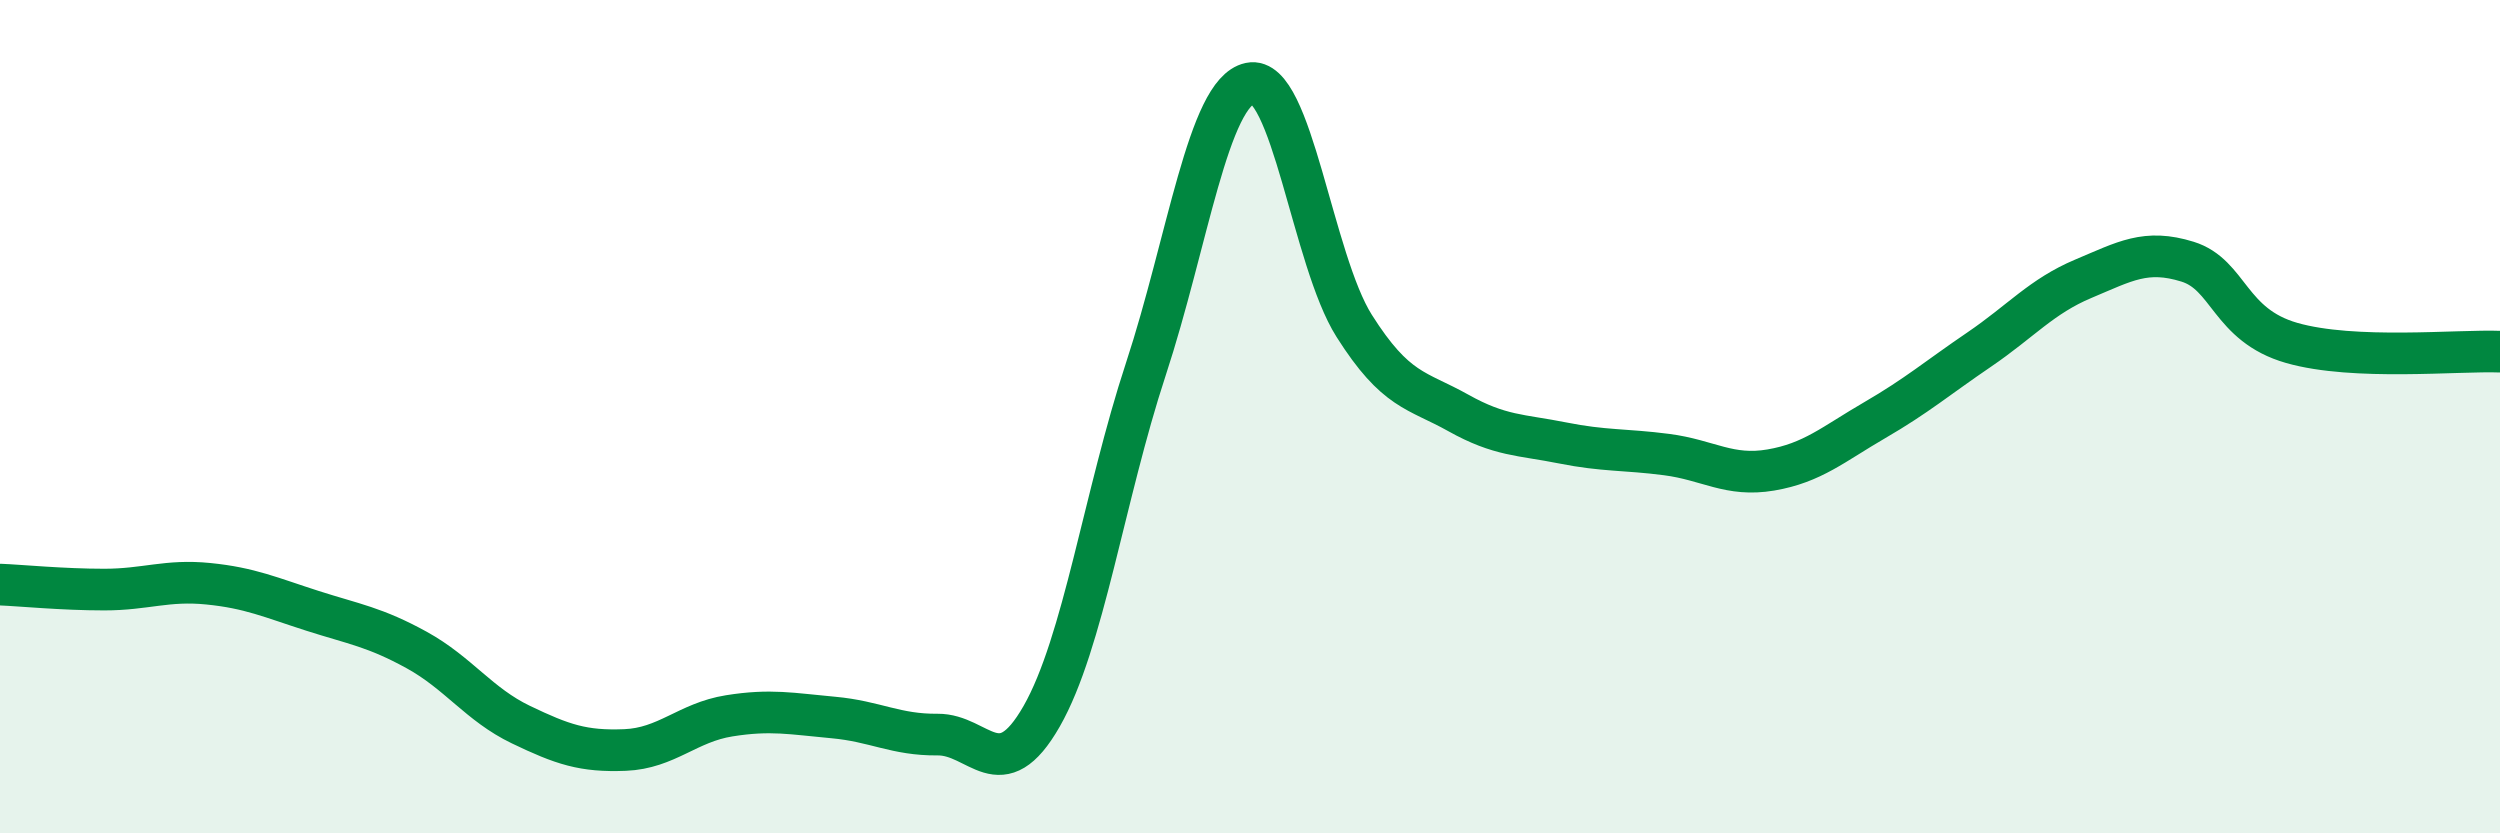 
    <svg width="60" height="20" viewBox="0 0 60 20" xmlns="http://www.w3.org/2000/svg">
      <path
        d="M 0,14.03 C 0.5,14.05 1.5,14.15 2.5,14.15 C 3.5,14.15 4,13.91 5,14.01 C 6,14.11 6.5,14.34 7.5,14.66 C 8.5,14.98 9,15.05 10,15.6 C 11,16.15 11.5,16.91 12.5,17.39 C 13.5,17.87 14,18.04 15,18 C 16,17.96 16.5,17.34 17.5,17.18 C 18.5,17.02 19,17.13 20,17.22 C 21,17.31 21.5,17.64 22.5,17.63 C 23.5,17.62 24,18.94 25,17.19 C 26,15.44 26.5,11.9 27.5,8.86 C 28.5,5.82 29,2.21 30,2 C 31,1.79 31.5,6.24 32.5,7.82 C 33.5,9.4 34,9.35 35,9.91 C 36,10.47 36.5,10.43 37.5,10.63 C 38.5,10.83 39,10.78 40,10.91 C 41,11.04 41.5,11.45 42.5,11.28 C 43.5,11.11 44,10.66 45,10.08 C 46,9.5 46.5,9.07 47.5,8.39 C 48.5,7.71 49,7.11 50,6.69 C 51,6.27 51.5,5.97 52.5,6.28 C 53.5,6.59 53.5,7.8 55,8.23 C 56.5,8.66 59,8.4 60,8.44L60 20L0 20Z"
        fill="#008740"
        opacity="0.1"
        stroke-linecap="round"
        stroke-linejoin="round"
      />
      <path
        d="M 0,14.03 C 0.5,14.05 1.5,14.15 2.5,14.15 C 3.5,14.15 4,13.91 5,14.01 C 6,14.11 6.5,14.34 7.5,14.66 C 8.5,14.98 9,15.05 10,15.6 C 11,16.15 11.5,16.91 12.5,17.39 C 13.5,17.87 14,18.04 15,18 C 16,17.96 16.5,17.34 17.5,17.18 C 18.5,17.02 19,17.13 20,17.22 C 21,17.31 21.5,17.64 22.5,17.63 C 23.5,17.62 24,18.94 25,17.19 C 26,15.44 26.5,11.9 27.5,8.86 C 28.5,5.82 29,2.21 30,2 C 31,1.79 31.5,6.24 32.5,7.82 C 33.5,9.4 34,9.35 35,9.91 C 36,10.47 36.5,10.43 37.5,10.63 C 38.5,10.83 39,10.78 40,10.91 C 41,11.04 41.5,11.45 42.5,11.28 C 43.5,11.11 44,10.66 45,10.08 C 46,9.5 46.5,9.07 47.5,8.39 C 48.5,7.71 49,7.11 50,6.69 C 51,6.27 51.5,5.97 52.5,6.28 C 53.5,6.59 53.5,7.8 55,8.23 C 56.5,8.66 59,8.4 60,8.44"
        stroke="#008740"
        stroke-width="1"
        fill="none"
        stroke-linecap="round"
        stroke-linejoin="round"
      />
    </svg>
  